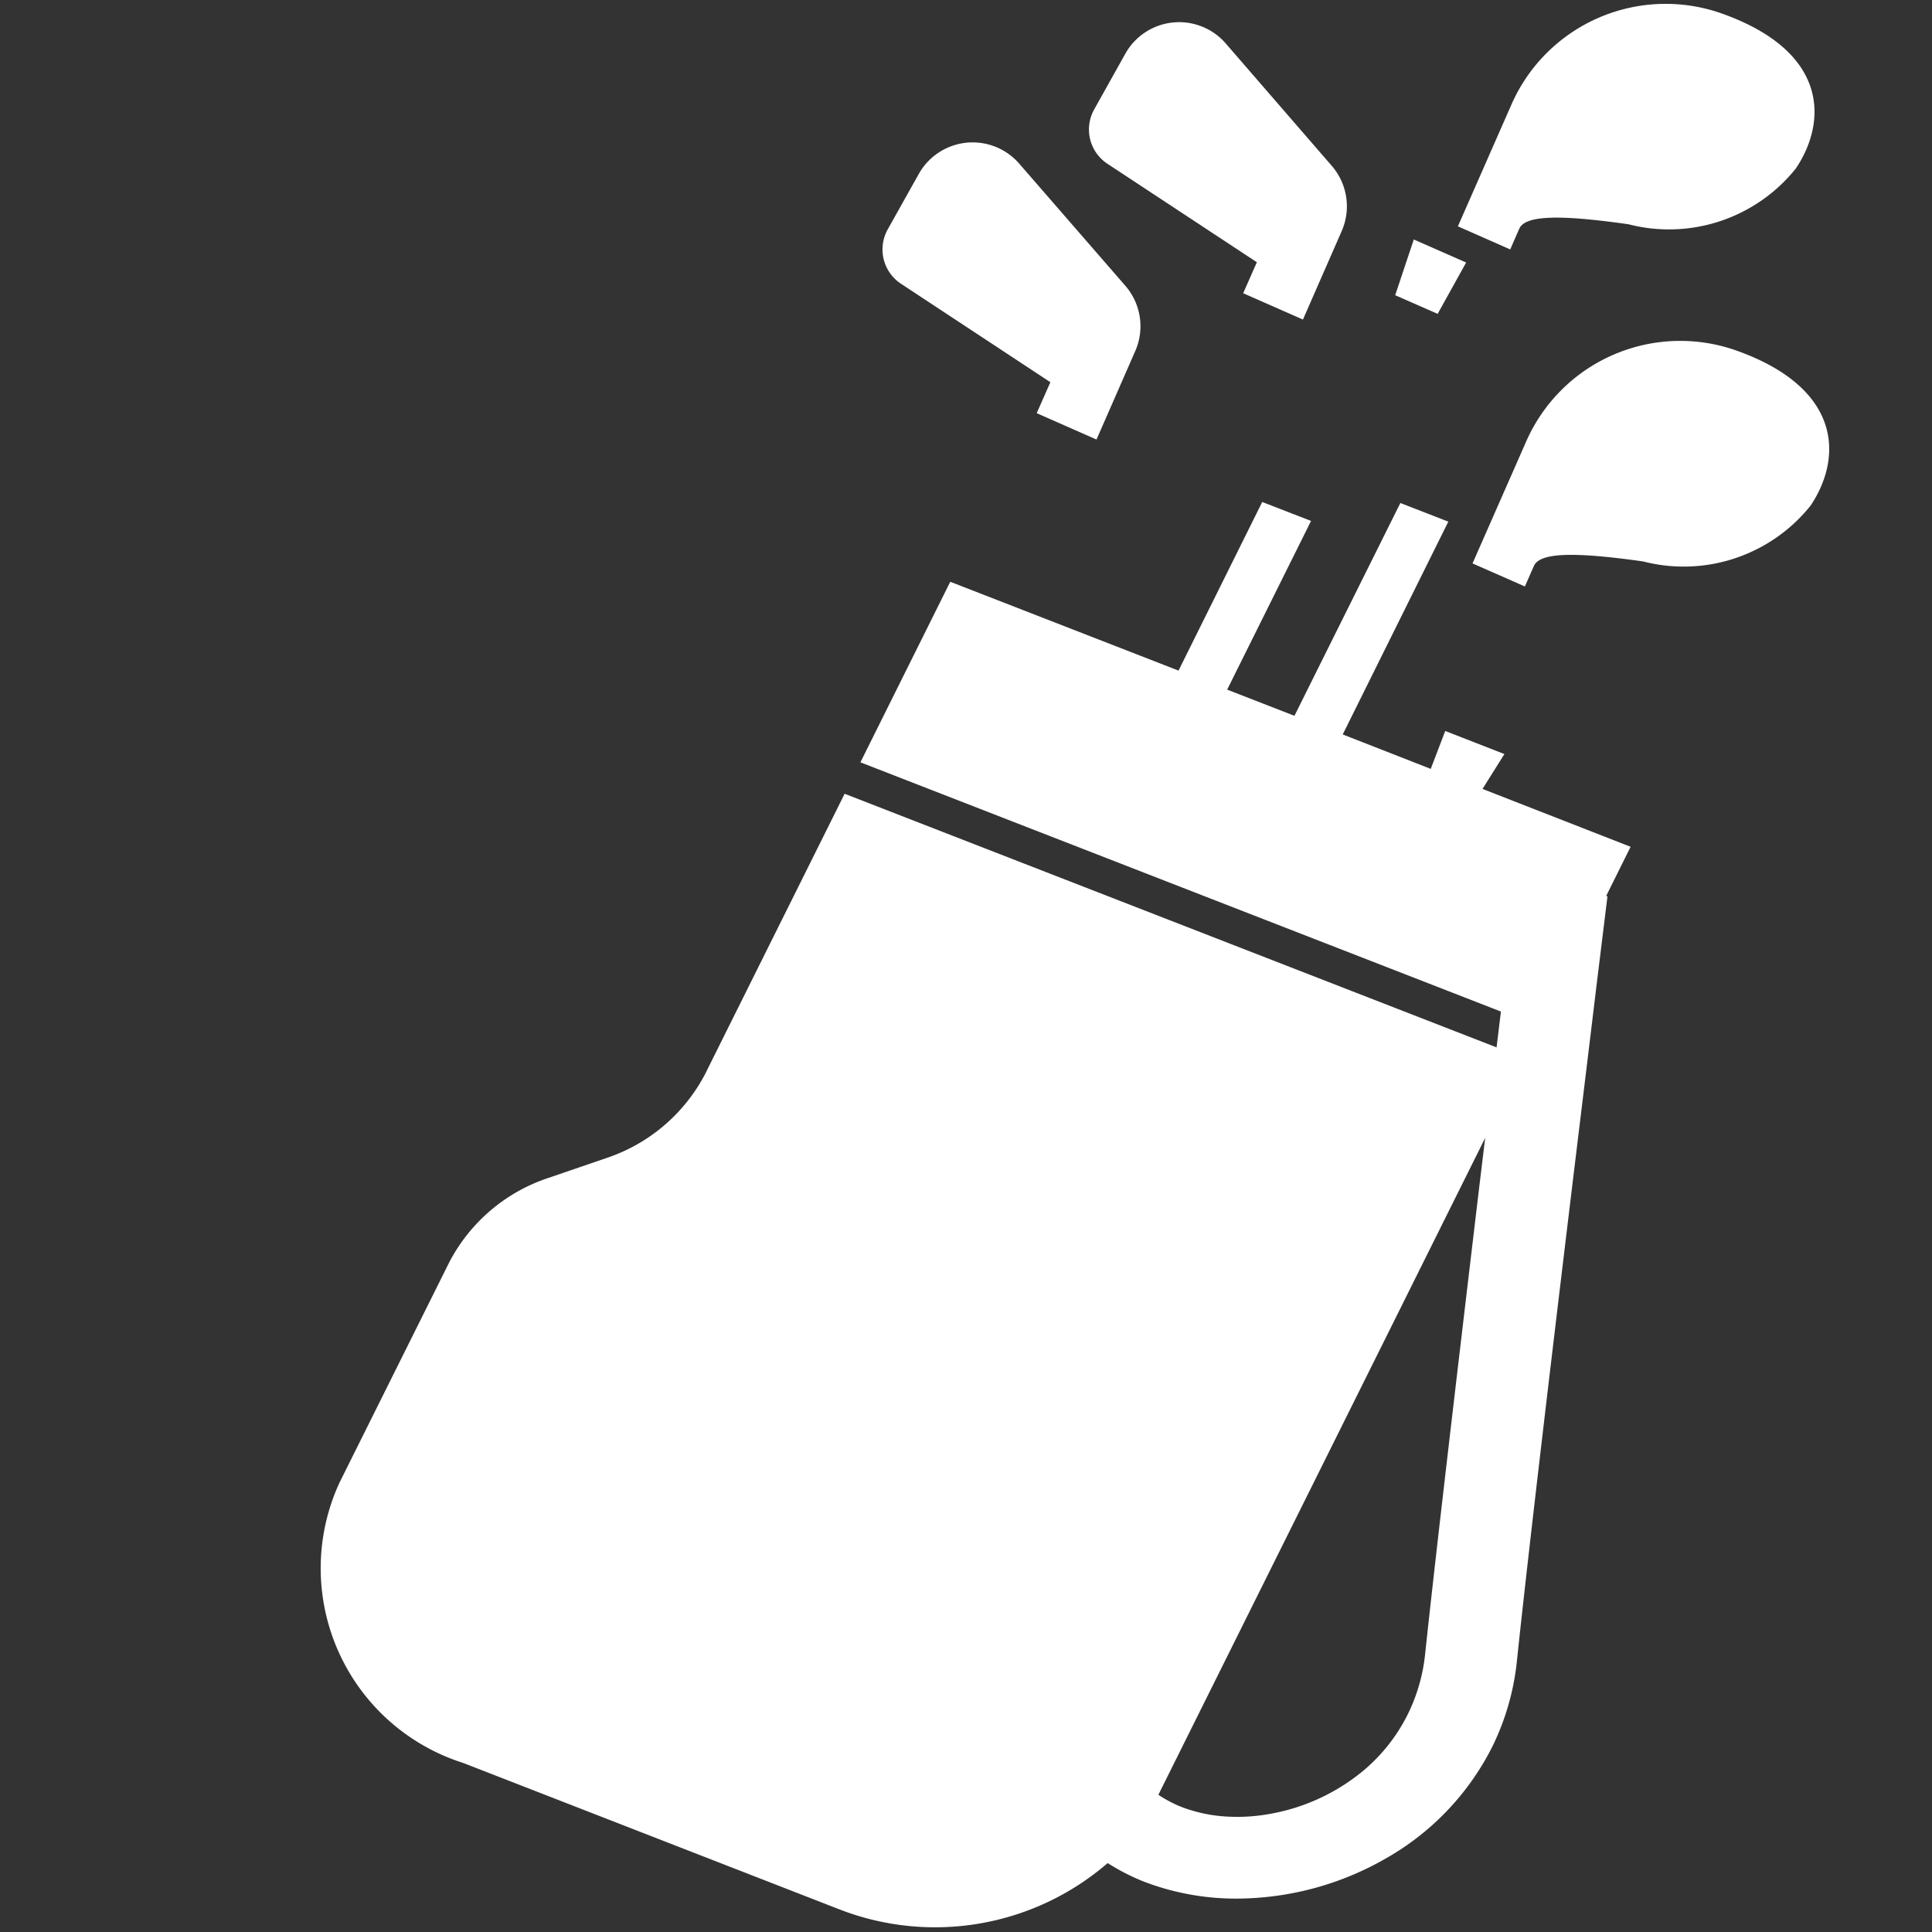 <svg xmlns="http://www.w3.org/2000/svg" width="40" height="40"><rect width="100%" height="100%" fill="#333333" stroke="none"/><path fill="none" d="M0 0h40v40H0z"/><path d="M31.455 4.735c.12-.273.8-.3 2.26-.092a3.364 3.364 0 003.467-1.156c.663-.992.654-2.421-1.513-3.2a3.487 3.487 0 00-4.377 1.879l-1.108 2.52 1.084.478s.066-.155.187-.429zm-1.1.7l-1.084-.477-.385 1.154.879.386zm5.619 1.831a3.484 3.484 0 00-4.378 1.879l-1.109 2.52 1.084.477.187-.425c.121-.273.8-.3 2.261-.093a3.364 3.364 0 003.468-1.157c.662-.99.652-2.419-1.513-3.201zm-5.28 9.068l.453-.722-1.225-.478-.3.785-1.822-.713 2.186-4.406-.993-.386L26.8 14.82l-1.393-.542 1.737-3.493-1.011-.392-1.733 3.491-4.726-1.839-1.86 3.738 13.261 5.16-.09.742-13.498-5.251-2.887 5.8a3.585 3.585 0 01-2.068 1.75l-1.167.4A3.584 3.584 0 009.3 26.137l-2.266 4.549A4.229 4.229 0 009.59 36.5l7.775 3.026a5.468 5.468 0 005.568-.953 4.446 4.446 0 00.755.386 5.326 5.326 0 002.029.348 6.229 6.229 0 002.991-.839 5.5 5.5 0 002.181-2.29 5.223 5.223 0 00.518-1.8c.224-2.133.694-6.094 1.107-9.517.207-1.712.4-3.29.538-4.44l.168-1.367.061-.5h-.029l.508-1.022zm-1.186 17.89a3.68 3.68 0 01-.364 1.274 3.627 3.627 0 01-.9 1.147 4.152 4.152 0 01-1.9.9 3.77 3.77 0 01-.993.062 3.1 3.1 0 01-.9-.2 2.6 2.6 0 01-.468-.248l6.766-13.6-.135 1.117c-.408 3.435-.877 7.395-1.106 9.548zM22.93 3.392l3.092 2.037-.283.642 1.237.545.8-1.826a1.279 1.279 0 00-.2-1.353L25.378.9a1.277 1.277 0 00-2.08.213l-.641 1.147a.85.85 0 00.273 1.132zm-4.276 2.483l3.093 2.038-.283.641 1.238.546.8-1.827a1.278 1.278 0 00-.2-1.353l-2.2-2.532a1.278 1.278 0 00-2.08.214l-.642 1.146a.851.851 0 00.274 1.127z" fill="#fff"/></svg>